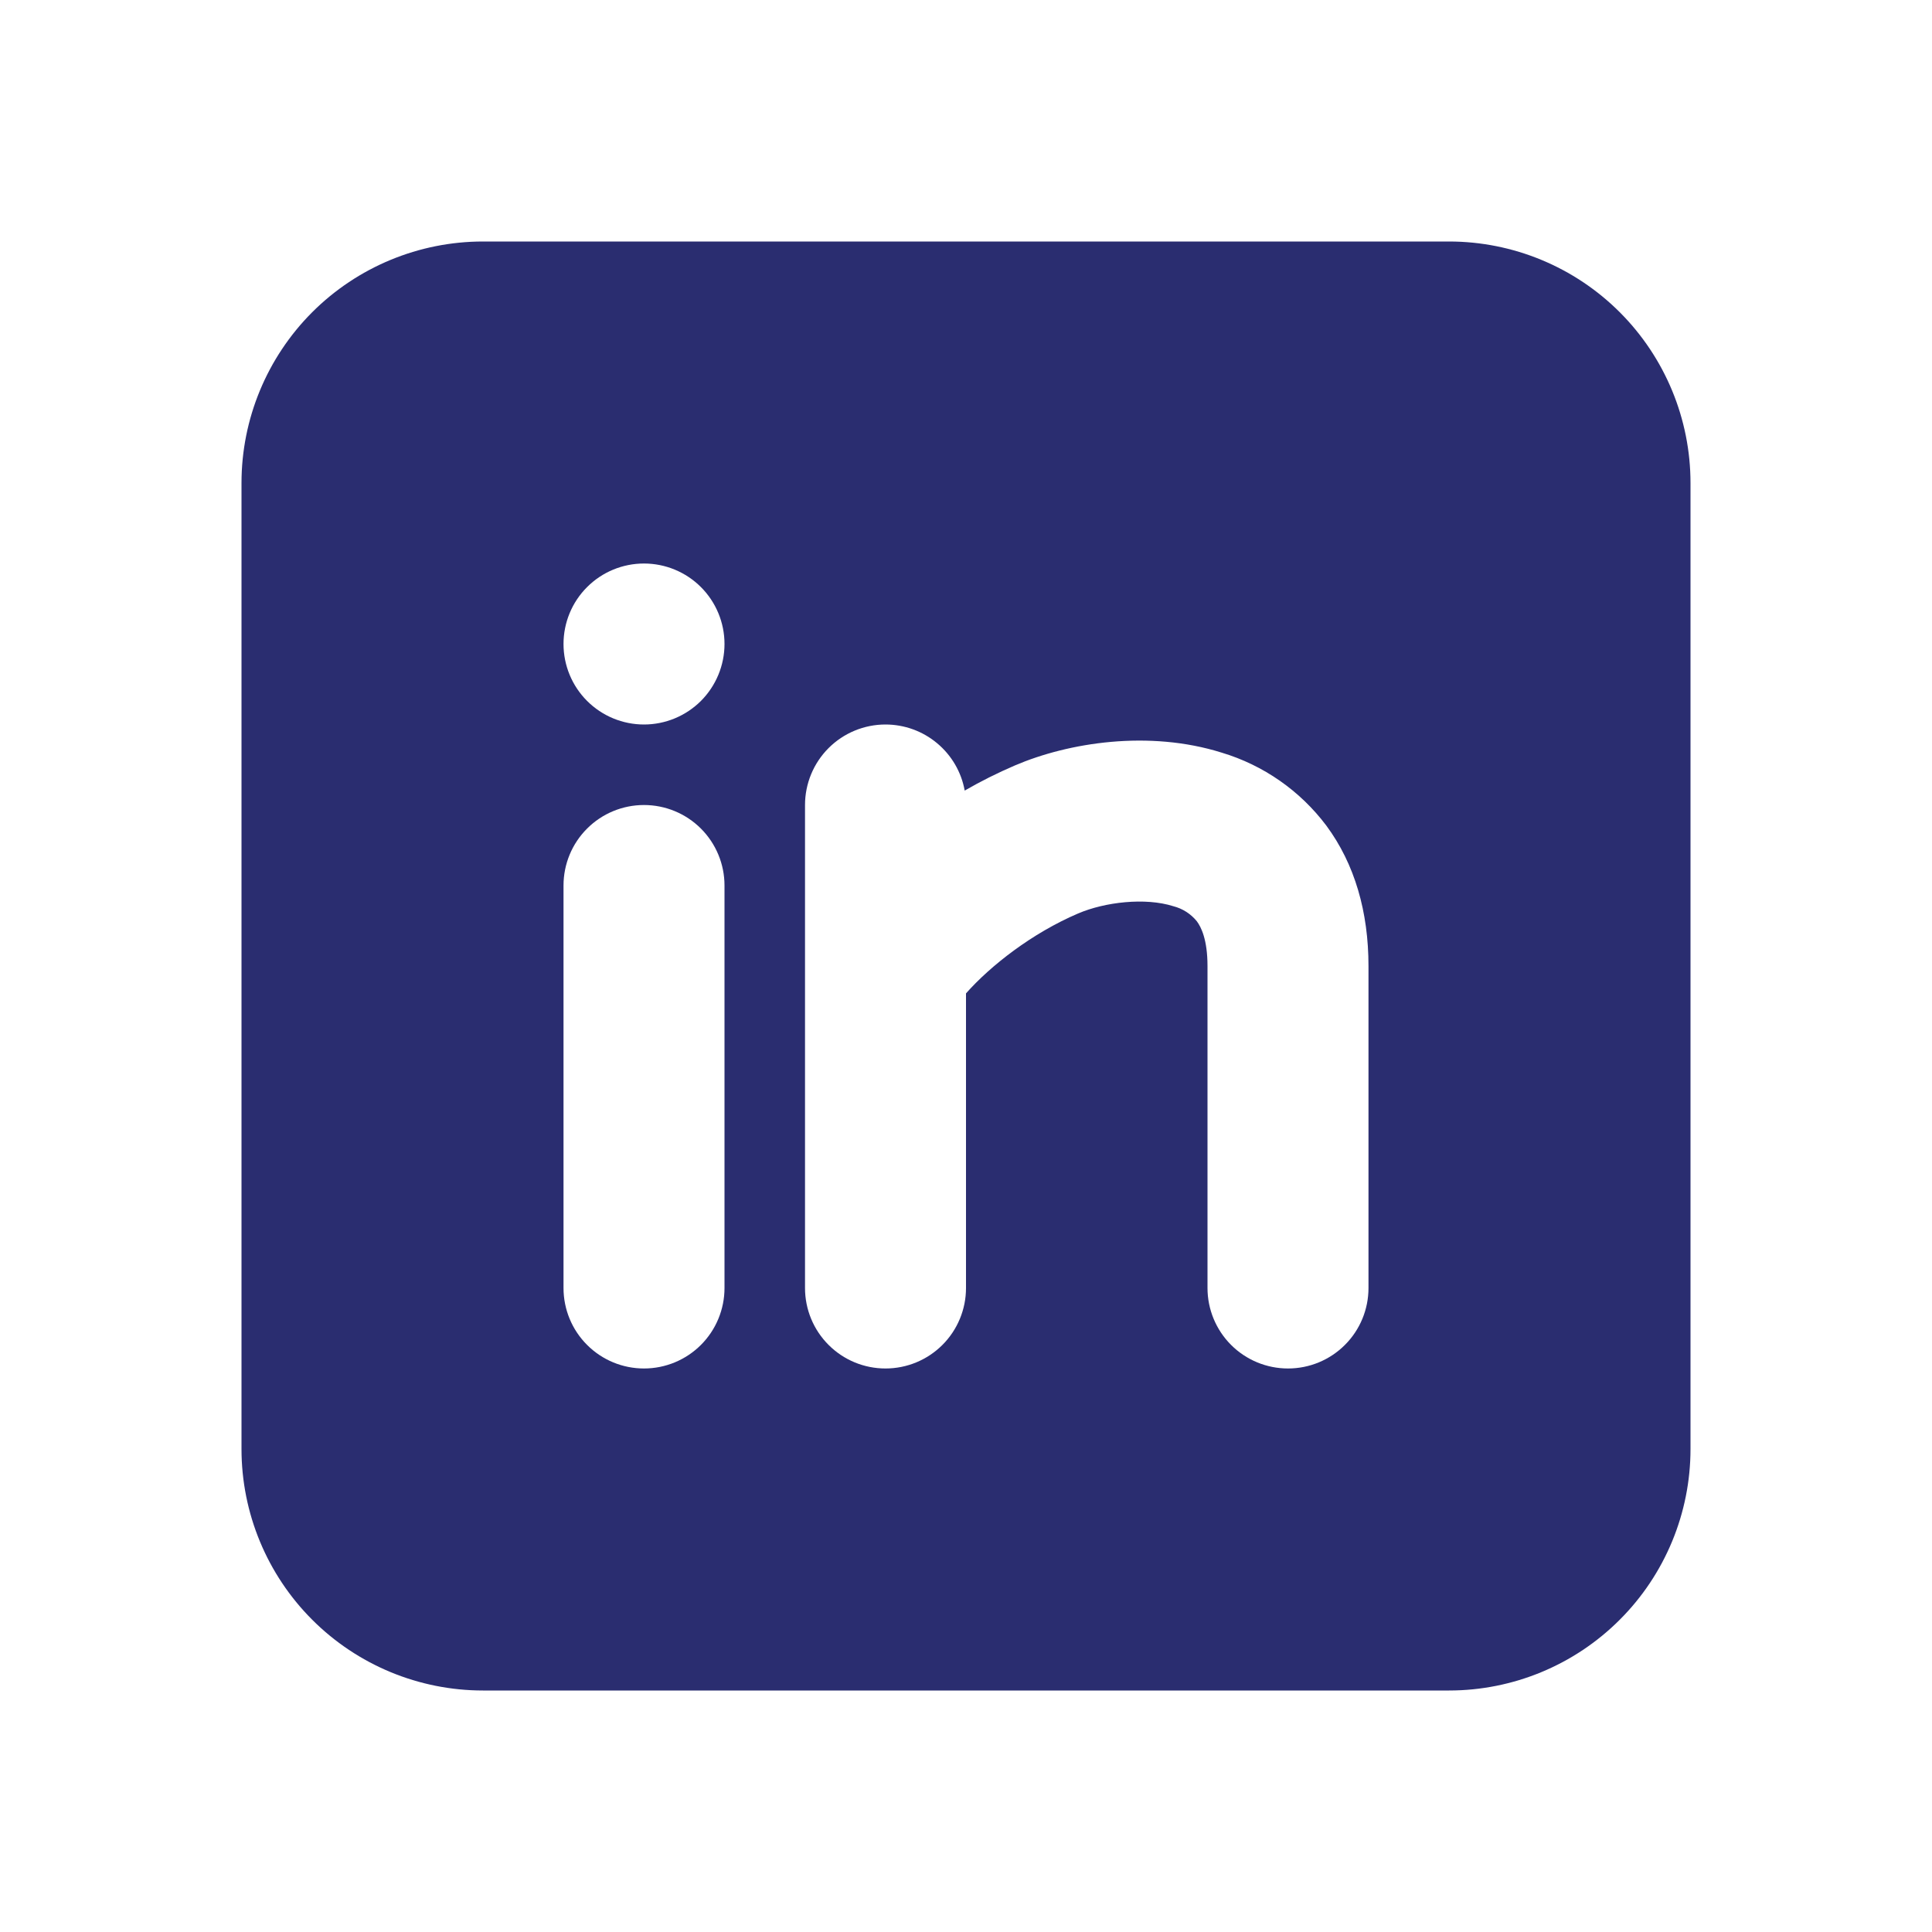 <svg width="40" height="40" viewBox="0 0 40 40" fill="#2A2D70" xmlns="http://www.w3.org/2000/svg">
<g clip-path="url(#clip0_231_1595)">
<g clip-path="url(#clip1_231_1595)">
<path fill-rule="evenodd" clip-rule="evenodd" d="M30 5C31.326 5 32.598 5.527 33.535 6.464C34.473 7.402 35 8.674 35 10V30C35 31.326 34.473 32.598 33.535 33.535C32.598 34.473 31.326 35 30 35H10C8.674 35 7.402 34.473 6.464 33.535C5.527 32.598 5 31.326 5 30V10C5 8.674 5.527 7.402 6.464 6.464C7.402 5.527 8.674 5 10 5H30ZM13.333 16.667C12.891 16.667 12.467 16.842 12.155 17.155C11.842 17.467 11.667 17.891 11.667 18.333V26.667C11.667 27.109 11.842 27.533 12.155 27.845C12.467 28.158 12.891 28.333 13.333 28.333C13.775 28.333 14.199 28.158 14.512 27.845C14.824 27.533 15 27.109 15 26.667V18.333C15 17.891 14.824 17.467 14.512 17.155C14.199 16.842 13.775 16.667 13.333 16.667ZM18.333 15C17.891 15 17.467 15.176 17.155 15.488C16.842 15.801 16.667 16.225 16.667 16.667V26.667C16.667 27.109 16.842 27.533 17.155 27.845C17.467 28.158 17.891 28.333 18.333 28.333C18.775 28.333 19.199 28.158 19.512 27.845C19.824 27.533 20 27.109 20 26.667V20.567C20.508 19.993 21.367 19.32 22.322 18.912C22.877 18.675 23.712 18.578 24.292 18.762C24.484 18.811 24.655 18.92 24.78 19.075C24.867 19.192 25 19.452 25 20V26.667C25 27.109 25.176 27.533 25.488 27.845C25.801 28.158 26.225 28.333 26.667 28.333C27.109 28.333 27.533 28.158 27.845 27.845C28.158 27.533 28.333 27.109 28.333 26.667V20C28.333 18.883 28.05 17.89 27.46 17.093C26.917 16.371 26.157 15.841 25.292 15.582C23.788 15.11 22.123 15.372 21.012 15.848C20.655 16.001 20.309 16.174 19.973 16.368C19.904 15.984 19.701 15.637 19.401 15.387C19.102 15.137 18.724 15 18.333 15ZM13.333 11.667C12.891 11.667 12.467 11.842 12.155 12.155C11.842 12.467 11.667 12.891 11.667 13.333C11.667 13.775 11.842 14.199 12.155 14.512C12.467 14.824 12.891 15 13.333 15C13.775 15 14.199 14.824 14.512 14.512C14.824 14.199 15 13.775 15 13.333C15 12.891 14.824 12.467 14.512 12.155C14.199 11.842 13.775 11.667 13.333 11.667Z" fill="#2A2D70"/>
</g>
</g>
<defs>
<clipPath id="clip0_231_1595">
<rect width="40" height="40" fill="white"/>
</clipPath>
<clipPath id="clip1_231_1595">
<rect width="40" height="40" fill="white"/>
</clipPath>
</defs>
</svg>
